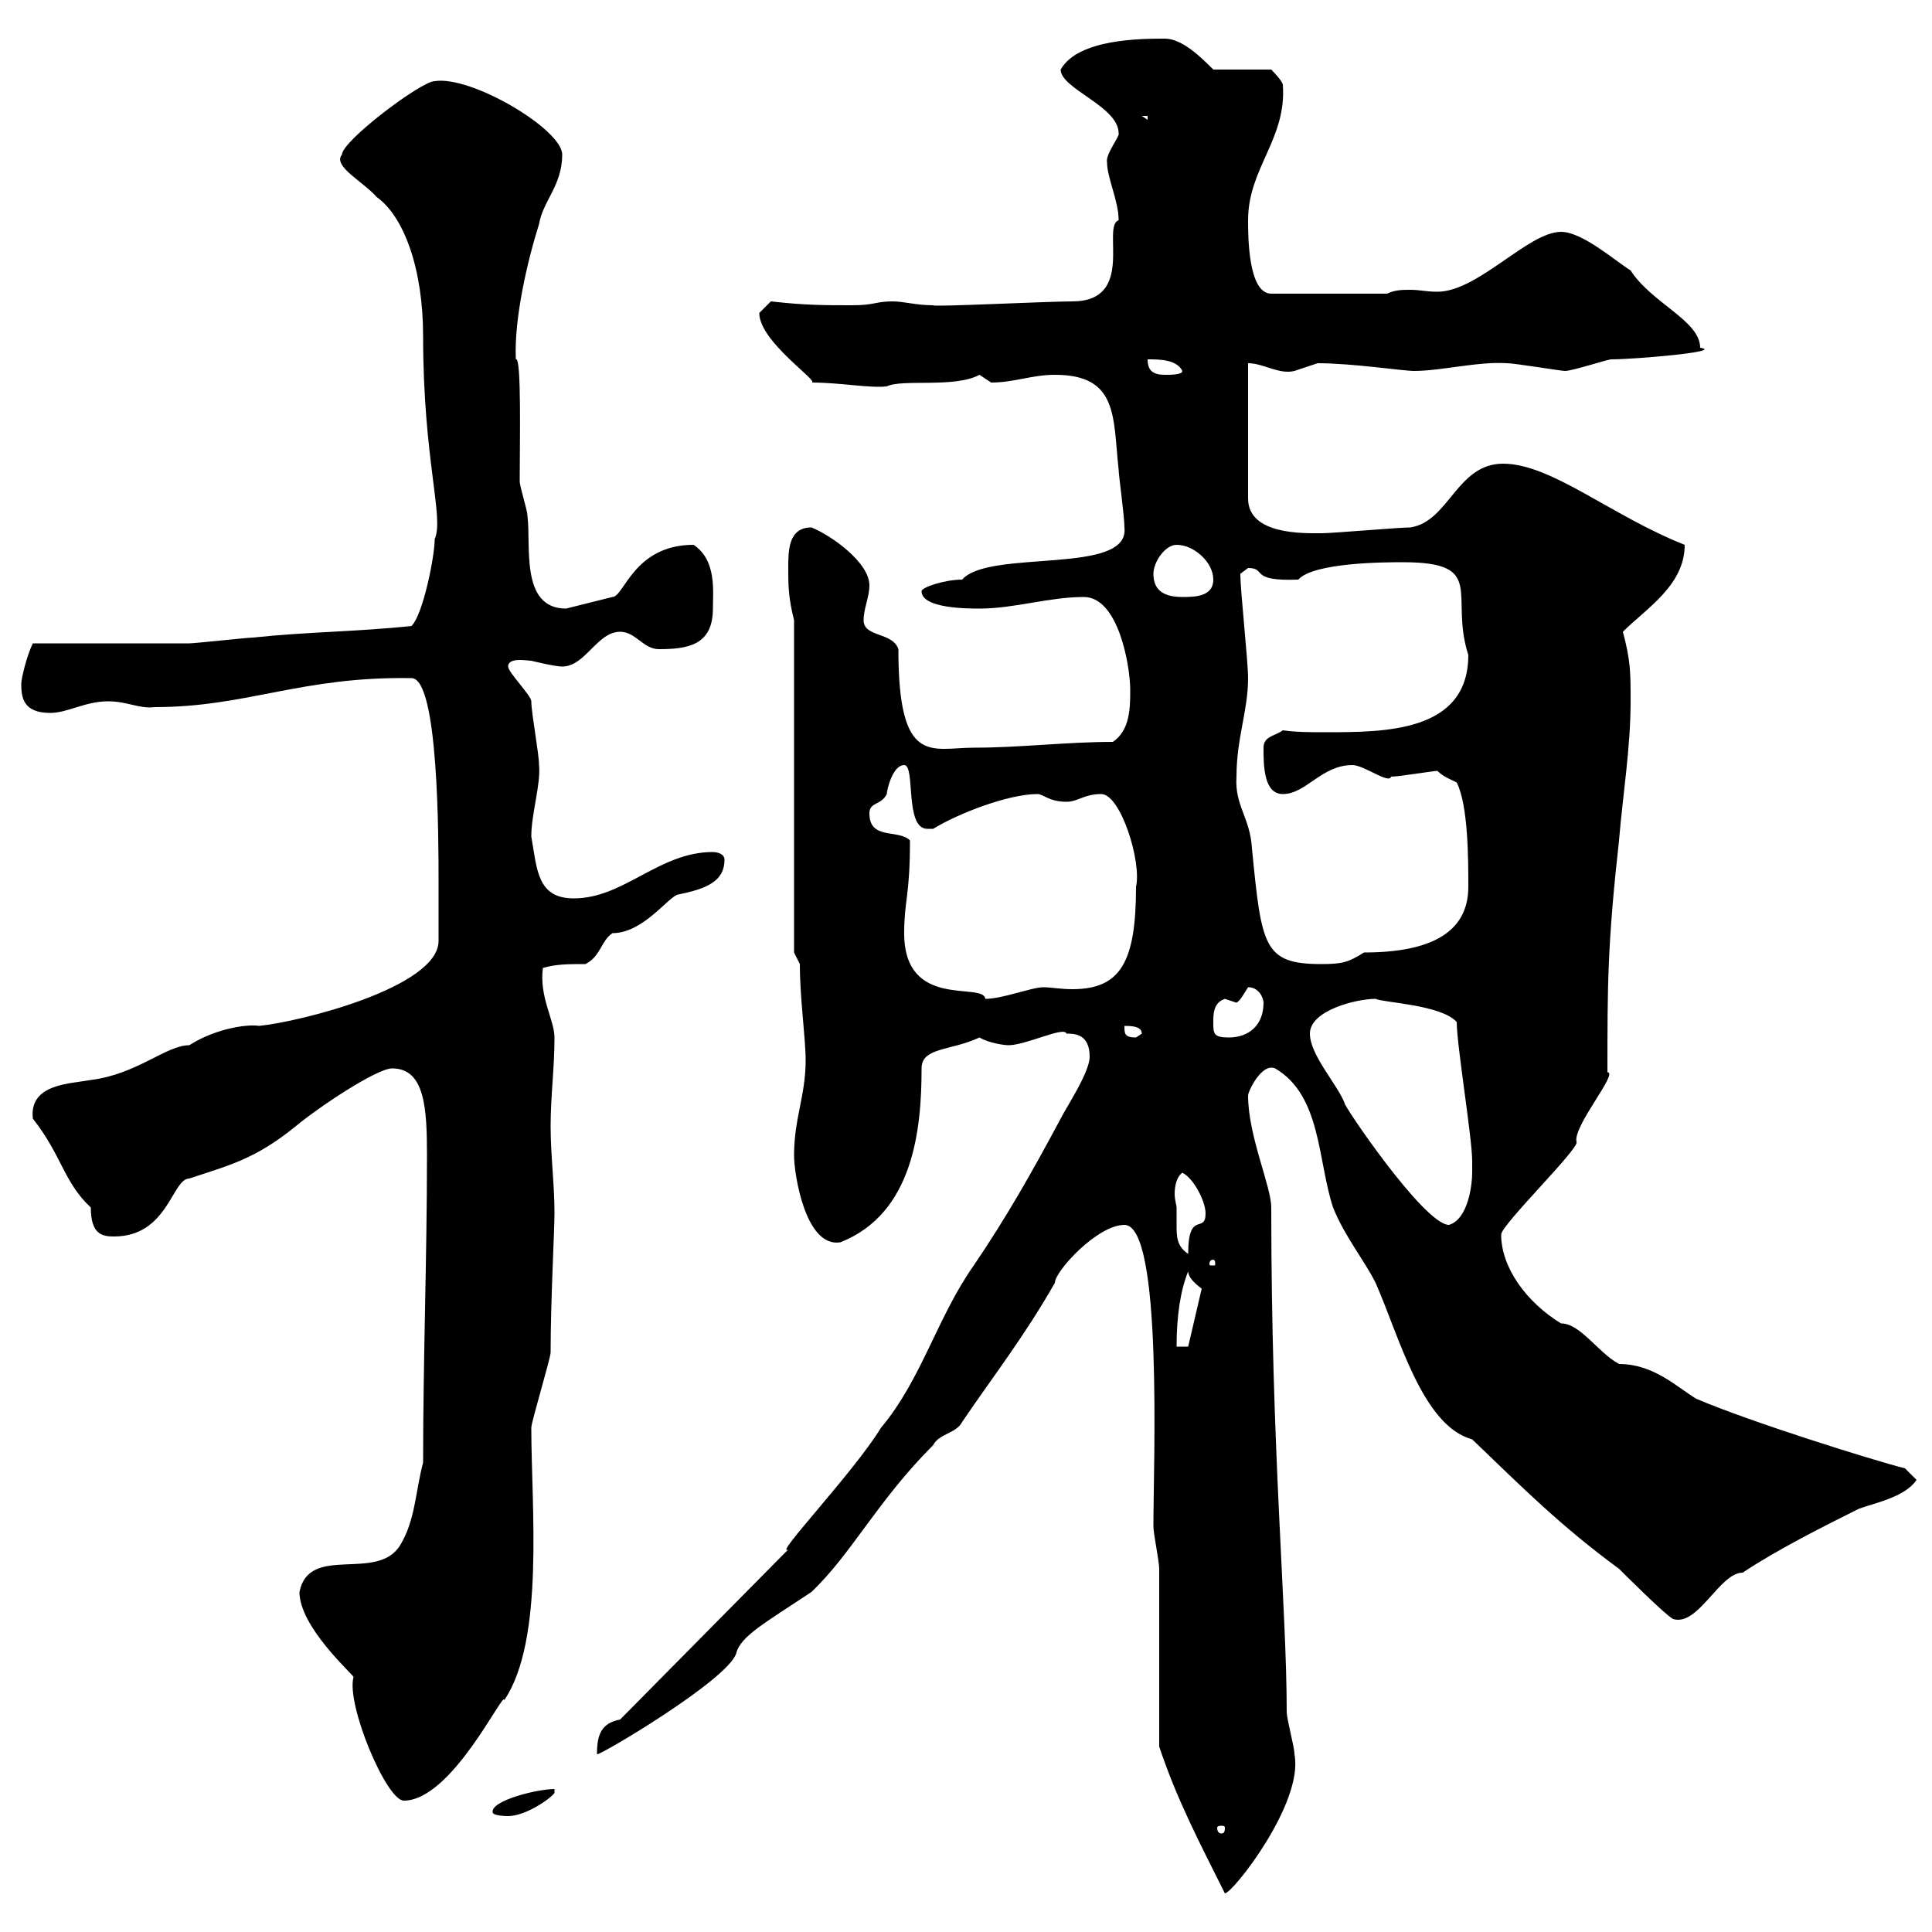 <svg xmlns="http://www.w3.org/2000/svg" xmlns:xlink="http://www.w3.org/1999/xlink" width="300" height="300"><path d="M180 271.20C182.70 279.30 186 285.60 190.20 294C191.40 294 202.50 279.90 201 272.40C201 271.20 199.80 267 199.80 265.80C199.80 249.60 197.40 225.60 197.40 187.50C197.40 184.20 193.80 176.40 193.80 170.10C193.80 169.50 195.90 165 198 165.90C205.20 170.10 204.60 180.30 207 187.50C208.80 192 211.80 195.60 213.60 199.20C217.20 207.30 220.80 221.40 228.60 223.50C236.40 231 242.40 237 251.40 243.60C252 244.20 258.60 250.80 259.80 251.40C263.70 252.60 267 244.20 270.60 244.20C276 240.60 283.20 237 288.60 234.30C291 233.40 295.80 232.50 297.60 229.80L295.80 228C291 226.80 271.80 220.80 263.40 217.20C260.40 215.40 256.80 211.80 251.40 211.80C248.10 210 245.40 205.50 242.40 205.50C237 202.20 233.10 196.80 233.10 191.70C233.10 190.20 245.40 178.20 244.80 177.30C244.20 174.90 251.40 166.50 249.60 166.50C249.60 153 249.60 146.70 251.40 130.50C252 123.30 253.20 116.10 253.20 108.90C253.20 104.40 253.20 102.60 252 98.10C255.60 94.50 261.60 90.90 261.60 84.60C250.20 80.10 240.90 72 233.40 72C226.20 72 225 81 219 81.90C217.20 81.90 207 82.80 205.20 82.80C202.50 82.80 193.80 83.10 193.80 77.40L193.80 56.40C196.20 56.40 198.60 58.20 201 57.60C201 57.60 204.60 56.40 204.60 56.40C210 56.40 217.80 57.60 219.60 57.60C223.80 57.60 229.50 56.10 234 56.40C235.20 56.40 242.40 57.60 243 57.60C244.20 57.60 249.60 55.80 250.20 55.80C253.80 55.80 267.90 54.60 264 54C264 49.80 256.50 47.10 253.20 42C250.80 40.50 245.70 36 242.40 36C237.30 36 229.50 45.30 223.20 45.30C221.40 45.30 220.50 45 219 45C217.80 45 216.60 45 215.40 45.60L197.40 45.60C193.80 45.60 193.80 36.60 193.80 34.20C193.80 26.10 199.80 21.60 199.20 13.20C199.20 12.60 197.40 10.80 197.40 10.80L188.40 10.80C186.60 9 183.60 6 180.90 6C177.30 6 167.40 6 164.70 10.80C164.70 13.80 173.70 16.50 173.70 20.70C174 21 171.60 24 171.90 25.20C171.90 27.60 173.70 31.20 173.70 34.20C171 35.10 176.40 46.80 166.50 46.80C162.60 46.80 144.60 47.70 144.90 47.40C142.20 47.40 140.40 46.80 138.60 46.80C135.90 46.80 135.90 47.40 132.30 47.40C127.80 47.40 125.10 47.40 119.70 46.80C119.70 46.80 117.90 48.60 117.90 48.60C117.90 53.10 127.50 59.40 126 59.40C130.50 59.40 135 60.30 137.70 60C140.10 58.80 148.20 60.30 152.10 58.20C152.10 58.20 153.90 59.40 153.90 59.40C157.50 59.40 160.20 58.20 163.80 58.20C173.70 58.20 172.80 64.80 173.70 72.90C173.70 73.80 174.60 80.10 174.60 81.90C175.50 89.40 153.60 85.20 149.40 90C146.70 90 143.10 91.20 143.10 91.80C143.10 94.50 150.30 94.50 152.10 94.50C157.50 94.50 162.90 92.70 168.30 92.70C173.70 92.70 175.50 103.50 175.50 107.10C175.50 109.80 175.50 113.40 172.80 115.20C165.60 115.20 158.40 116.10 151.20 116.10C144.60 116.10 139.50 119.10 139.50 100.80C138.60 98.10 134.10 99 134.10 96.30C134.10 94.50 135 92.70 135 90.90C135 87.30 129 83.10 126 81.90C122.40 81.90 122.40 85.50 122.40 88.20C122.40 90.90 122.40 92.70 123.30 96.30L123.30 147.90L124.20 149.70C124.20 155.10 125.10 161.10 125.10 164.70C125.10 170.10 123.30 173.70 123.30 179.40C123.30 182.40 125.10 193.80 130.50 192.90C141.90 188.40 143.10 175.20 143.10 165.90C143.10 162.60 147.60 163.20 152.10 161.10C153.60 162 156 162.30 156.60 162.30C159.30 162.30 165.30 159.30 165.60 160.50C166.80 160.50 169.20 160.50 169.20 164.10C169.20 166.50 165.60 171.90 164.70 173.70C160.20 182.10 156.30 189 151.20 196.50C145.50 204.60 143.10 214.20 136.80 221.70C132.60 228.60 120 241.80 122.40 240.60L96.30 267C93.30 267.60 92.70 269.40 92.70 272.40C93 272.70 112.80 261 114.30 256.80C114.90 254.10 118.80 252 126 247.20C132.30 241.20 136.20 233.10 144.90 224.40C145.80 222.60 148.50 222.60 149.40 220.80C154.50 213.30 159 207.60 163.80 199.20C163.80 197.40 170.40 190.20 174.60 190.20C180.60 190.20 179.10 227.40 179.10 237C179.10 238.20 180 242.40 180 243.60C180 247.80 180 267 180 271.20ZM190.20 283.80C190.20 284.70 189.90 284.70 189.60 284.70C189.60 284.70 189 284.70 189 283.80C189 283.50 189.60 283.50 189.60 283.50C189.90 283.50 190.20 283.50 190.20 283.80ZM76.50 281.40C76.50 282 78.90 282 78.90 282C81.60 282 85.50 279.30 86.10 278.40L86.10 277.80C83.40 277.80 76.20 279.60 76.50 281.40ZM46.50 247.20C46.50 252.60 54.60 259.80 54.90 260.40C53.70 264.60 60 279.60 62.70 279.60C70.20 279.60 78.30 262.20 78.30 264C84.60 254.70 82.50 234 82.50 221.70C82.50 220.80 85.50 210.90 85.50 210C85.50 201.90 86.10 191.10 86.10 188.40C86.10 183.90 85.50 179.40 85.50 174.90C85.50 170.10 86.10 165.90 86.10 161.10C86.10 158.40 83.70 154.80 84.30 150.30C86.40 149.70 88.20 149.70 90.90 149.70C93.30 148.50 93.30 146.10 95.10 144.90C99.90 144.90 103.80 139.20 105.30 138.90C109.80 138 112.50 136.80 112.50 133.50C112.50 132.30 110.70 132.30 110.70 132.30C102.30 132.30 96.90 139.50 89.10 139.50C83.40 139.50 83.40 135 82.50 129.90C82.50 126.30 84 121.80 83.70 118.80C83.70 117 82.50 110.70 82.50 108.90C82.50 108 78.90 104.40 78.90 103.50C78.90 102 81.90 102.60 82.50 102.60C82.50 102.60 86.10 103.50 87.30 103.50C90.90 103.50 92.70 98.10 96.30 98.10C98.70 98.10 99.90 100.80 102.30 100.80C106.80 100.80 110.70 100.20 110.70 94.50C110.70 91.80 111.30 87 107.70 84.60C98.40 84.60 96.90 92.70 95.10 92.70C91.50 93.60 89.10 94.20 87.90 94.50C80.70 94.50 82.50 84.60 81.90 80.10C81.90 79.20 80.70 75.60 80.70 74.70C80.70 69 81 55.20 80.10 55.80C79.80 49.50 81.90 40.50 83.70 34.80C84.30 31.20 87.30 28.80 87.30 24C87.30 20.10 73.20 11.70 67.50 12.60C65.40 12.60 53.10 21.90 53.10 24C51.60 25.80 56.40 28.20 58.50 30.60C62.70 33.60 65.70 41.70 65.70 52.20C65.70 71.40 69 80.40 67.50 83.70C67.50 86.40 65.70 95.40 63.90 97.20C55.50 98.10 47.70 98.10 39.30 99C38.40 99 30.30 99.90 29.40 99.90C25.80 99.90 8.70 99.90 5.10 99.90C4.20 101.70 3.30 105.30 3.30 106.20C3.30 108.30 3.60 110.70 7.80 110.70C10.50 110.70 13.20 108.90 16.80 108.90C19.80 108.90 21.60 110.10 24 109.80C38.40 109.80 46.80 105 63.90 105.30C68.10 105.30 68.10 130.20 68.10 137.10C68.10 138.90 68.10 144.90 68.10 146.10C68.10 153.30 46.50 158.70 40.20 159.30C38.70 159 33.60 159.60 29.40 162.30C25.80 162.30 21.30 166.80 14.10 167.70C10.80 168.30 4.50 168.30 5.10 173.70C9.60 179.40 9.90 183.60 14.10 187.50C14.10 191.70 15.90 192 17.70 192C26.10 192 26.70 183 29.40 183C35.70 180.90 39.60 180 45.90 174.90C49.50 171.90 58.50 165.90 60.90 165.90C66 165.90 66.30 172.20 66.30 179.40C66.30 195.60 65.70 210.90 65.70 227.10C64.50 231.60 64.50 236.10 62.10 240C58.50 245.70 48 239.70 46.50 247.20ZM184.50 197.40C184.50 198.30 185.40 199.20 186.60 200.10L184.50 209.10L182.70 209.10C182.70 204.30 183.30 200.40 184.50 197.40ZM188.40 195.60C188.70 195.60 188.70 196.20 188.70 196.20C188.70 196.50 188.70 196.50 188.40 196.50C187.80 196.50 187.80 196.50 187.80 196.20C187.80 196.20 187.80 195.60 188.40 195.60ZM182.70 187.50C182.70 187.20 182.40 186.30 182.40 185.40C182.40 184.20 182.70 182.70 183.60 182.10C185.40 183 187.20 186.60 187.20 188.40C187.20 191.70 184.50 187.80 184.50 194.70C182.70 193.50 182.70 192 182.70 190.20C182.70 189.60 182.70 188.40 182.70 187.50ZM203.40 160.50C203.40 156.90 210.60 155.10 213.60 155.10C214.80 155.70 223.80 156 226.20 158.70C226.20 162.30 228.60 176.70 228.60 180.30C228.60 180.30 228.60 181.20 228.60 182.10C228.60 183.90 228 189.30 225 190.20C221.10 190.20 208.20 171 208.80 171.30C207.60 168.30 203.40 163.80 203.40 160.50ZM174.60 159.30C175.50 159.30 177.30 159.30 177.30 160.50C177.30 160.50 176.40 161.10 176.40 161.10C174.60 161.10 174.60 160.50 174.60 159.30ZM188.40 158.70C188.40 157.50 188.40 155.70 190.20 155.10C190.20 155.10 192 155.70 192 155.70C192.60 155.40 193.20 154.20 193.80 153.30C195.60 153.30 196.20 155.10 196.20 155.70C196.20 159.30 193.80 161.10 190.80 161.10C188.40 161.10 188.40 160.50 188.40 158.70ZM140.40 144.90C140.40 139.80 141.30 139.20 141.30 130.50C139.50 128.70 135 130.50 135 126.30C135 124.50 136.80 125.10 137.70 123.30C137.70 122.70 138.60 118.80 140.40 118.80C142.20 118.80 140.40 128.70 144 128.70C144.60 128.70 144.60 128.70 144.90 128.70C148.80 126.30 156.60 123.30 161.10 123.30C162 123.30 162.90 124.50 165.60 124.50C167.40 124.50 168.30 123.30 171 123.30C174 123.30 177.30 133.80 176.40 137.70C176.40 149.40 174 153.60 166.50 153.60C164.70 153.60 163.20 153.30 162 153.30C160.20 153.30 155.70 155.10 153 155.10C152.70 152.40 140.40 156.90 140.40 144.90ZM192 120.60C192 114.60 193.80 110.40 193.80 105.30C193.80 102.60 192.60 91.80 192.60 89.10C192.60 89.10 193.80 88.20 193.80 88.20C196.80 88.20 193.80 90.30 201.60 90C204 87.30 215.40 87.30 217.80 87.30C231 87.30 225 92.40 228 101.70C228 113.70 215.10 113.70 205.80 113.70C203.40 113.70 201.30 113.70 199.20 113.40C198 114.30 196.20 114.30 196.20 116.10C196.20 118.80 196.20 123.30 199.20 123.30C202.80 123.30 205.20 118.80 210 118.80C211.80 118.80 215.70 121.80 216 120.60C217.20 120.60 222.60 119.70 223.20 119.70C224.10 120.60 225 120.90 226.20 121.50C228 125.10 228 133.50 228 137.70C228 144.90 222 147.90 211.80 147.90C209.40 149.40 208.50 149.70 205.20 149.70C196.20 149.70 195.90 147 194.40 131.70C194.10 126.90 191.70 125.10 192 120.60ZM179.10 89.10C179.10 87.30 180.90 84.60 182.70 84.60C185.40 84.60 188.40 87.30 188.40 90C188.40 92.70 185.40 92.70 183.60 92.70C180.90 92.70 179.10 91.80 179.10 89.10ZM178.20 55.80C180 55.80 182.70 55.80 183.60 57.60C183.60 58.20 181.80 58.20 180.90 58.20C179.10 58.20 178.20 57.60 178.20 55.80ZM177.30 18L178.20 18L178.20 18.60Z"/></svg>